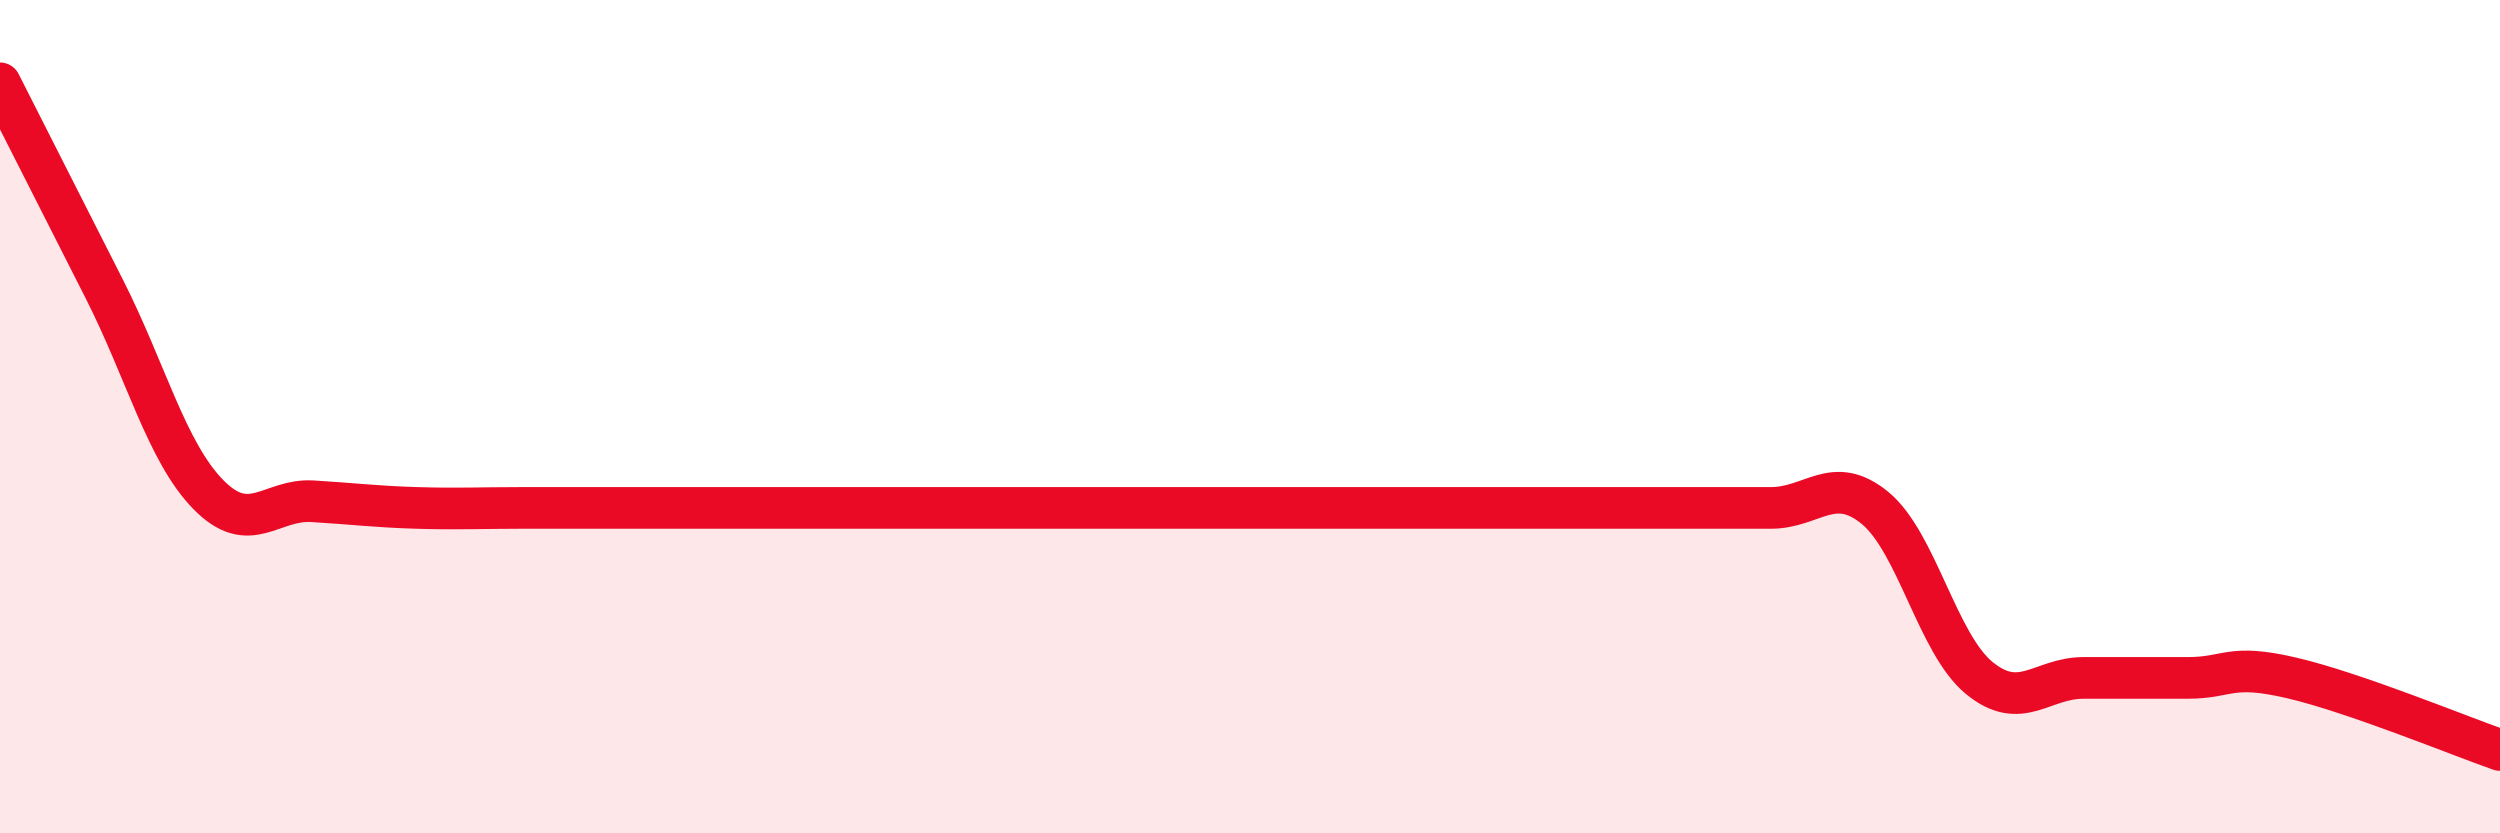 
    <svg width="60" height="20" viewBox="0 0 60 20" xmlns="http://www.w3.org/2000/svg">
      <path
        d="M 0,2 C 0.5,2.99 1.5,4.96 2.5,6.93 C 3.5,8.9 4,10.85 5,11.87 C 6,12.89 6.5,11.97 7.5,12.03 C 8.5,12.09 9,12.16 10,12.19 C 11,12.22 11.5,12.19 12.5,12.19 C 13.5,12.19 14,12.19 15,12.19 C 16,12.19 16.5,12.19 17.5,12.19 C 18.5,12.19 19,12.19 20,12.19 C 21,12.19 21.5,12.19 22.5,12.19 C 23.5,12.19 24,12.19 25,12.19 C 26,12.19 26.5,12.19 27.5,12.19 C 28.5,12.19 29,12.19 30,12.19 C 31,12.19 31.5,12.19 32.5,12.19 C 33.5,12.19 34,12.19 35,12.19 C 36,12.19 36.5,12.19 37.5,12.19 C 38.5,12.19 39,12.19 40,12.19 C 41,12.19 41.5,12.19 42.5,12.19 C 43.5,12.19 44,11.37 45,12.19 C 46,13.01 46.5,15.45 47.5,16.27 C 48.5,17.09 49,16.27 50,16.27 C 51,16.27 51.5,16.27 52.5,16.27 C 53.5,16.27 53.5,15.92 55,16.27 C 56.5,16.62 59,17.65 60,18L60 20L0 20Z"
        fill="#EB0A25"
        opacity="0.1"
        stroke-linecap="round"
        stroke-linejoin="round"
      />
      <path
        d="M 0,2 C 0.5,2.99 1.5,4.96 2.5,6.93 C 3.5,8.9 4,10.85 5,11.87 C 6,12.89 6.5,11.97 7.5,12.03 C 8.5,12.09 9,12.16 10,12.19 C 11,12.22 11.5,12.19 12.5,12.19 C 13.5,12.19 14,12.19 15,12.19 C 16,12.19 16.5,12.19 17.5,12.19 C 18.5,12.19 19,12.19 20,12.19 C 21,12.19 21.5,12.19 22.5,12.19 C 23.5,12.19 24,12.19 25,12.19 C 26,12.19 26.5,12.19 27.5,12.19 C 28.5,12.19 29,12.19 30,12.19 C 31,12.19 31.5,12.19 32.5,12.19 C 33.5,12.19 34,12.19 35,12.19 C 36,12.19 36.5,12.19 37.5,12.19 C 38.5,12.19 39,12.19 40,12.19 C 41,12.19 41.5,12.19 42.5,12.19 C 43.5,12.19 44,11.37 45,12.19 C 46,13.01 46.5,15.45 47.5,16.27 C 48.5,17.09 49,16.27 50,16.27 C 51,16.27 51.5,16.27 52.5,16.27 C 53.5,16.27 53.5,15.92 55,16.27 C 56.5,16.62 59,17.65 60,18"
        stroke="#EB0A25"
        stroke-width="1"
        fill="none"
        stroke-linecap="round"
        stroke-linejoin="round"
      />
    </svg>
  